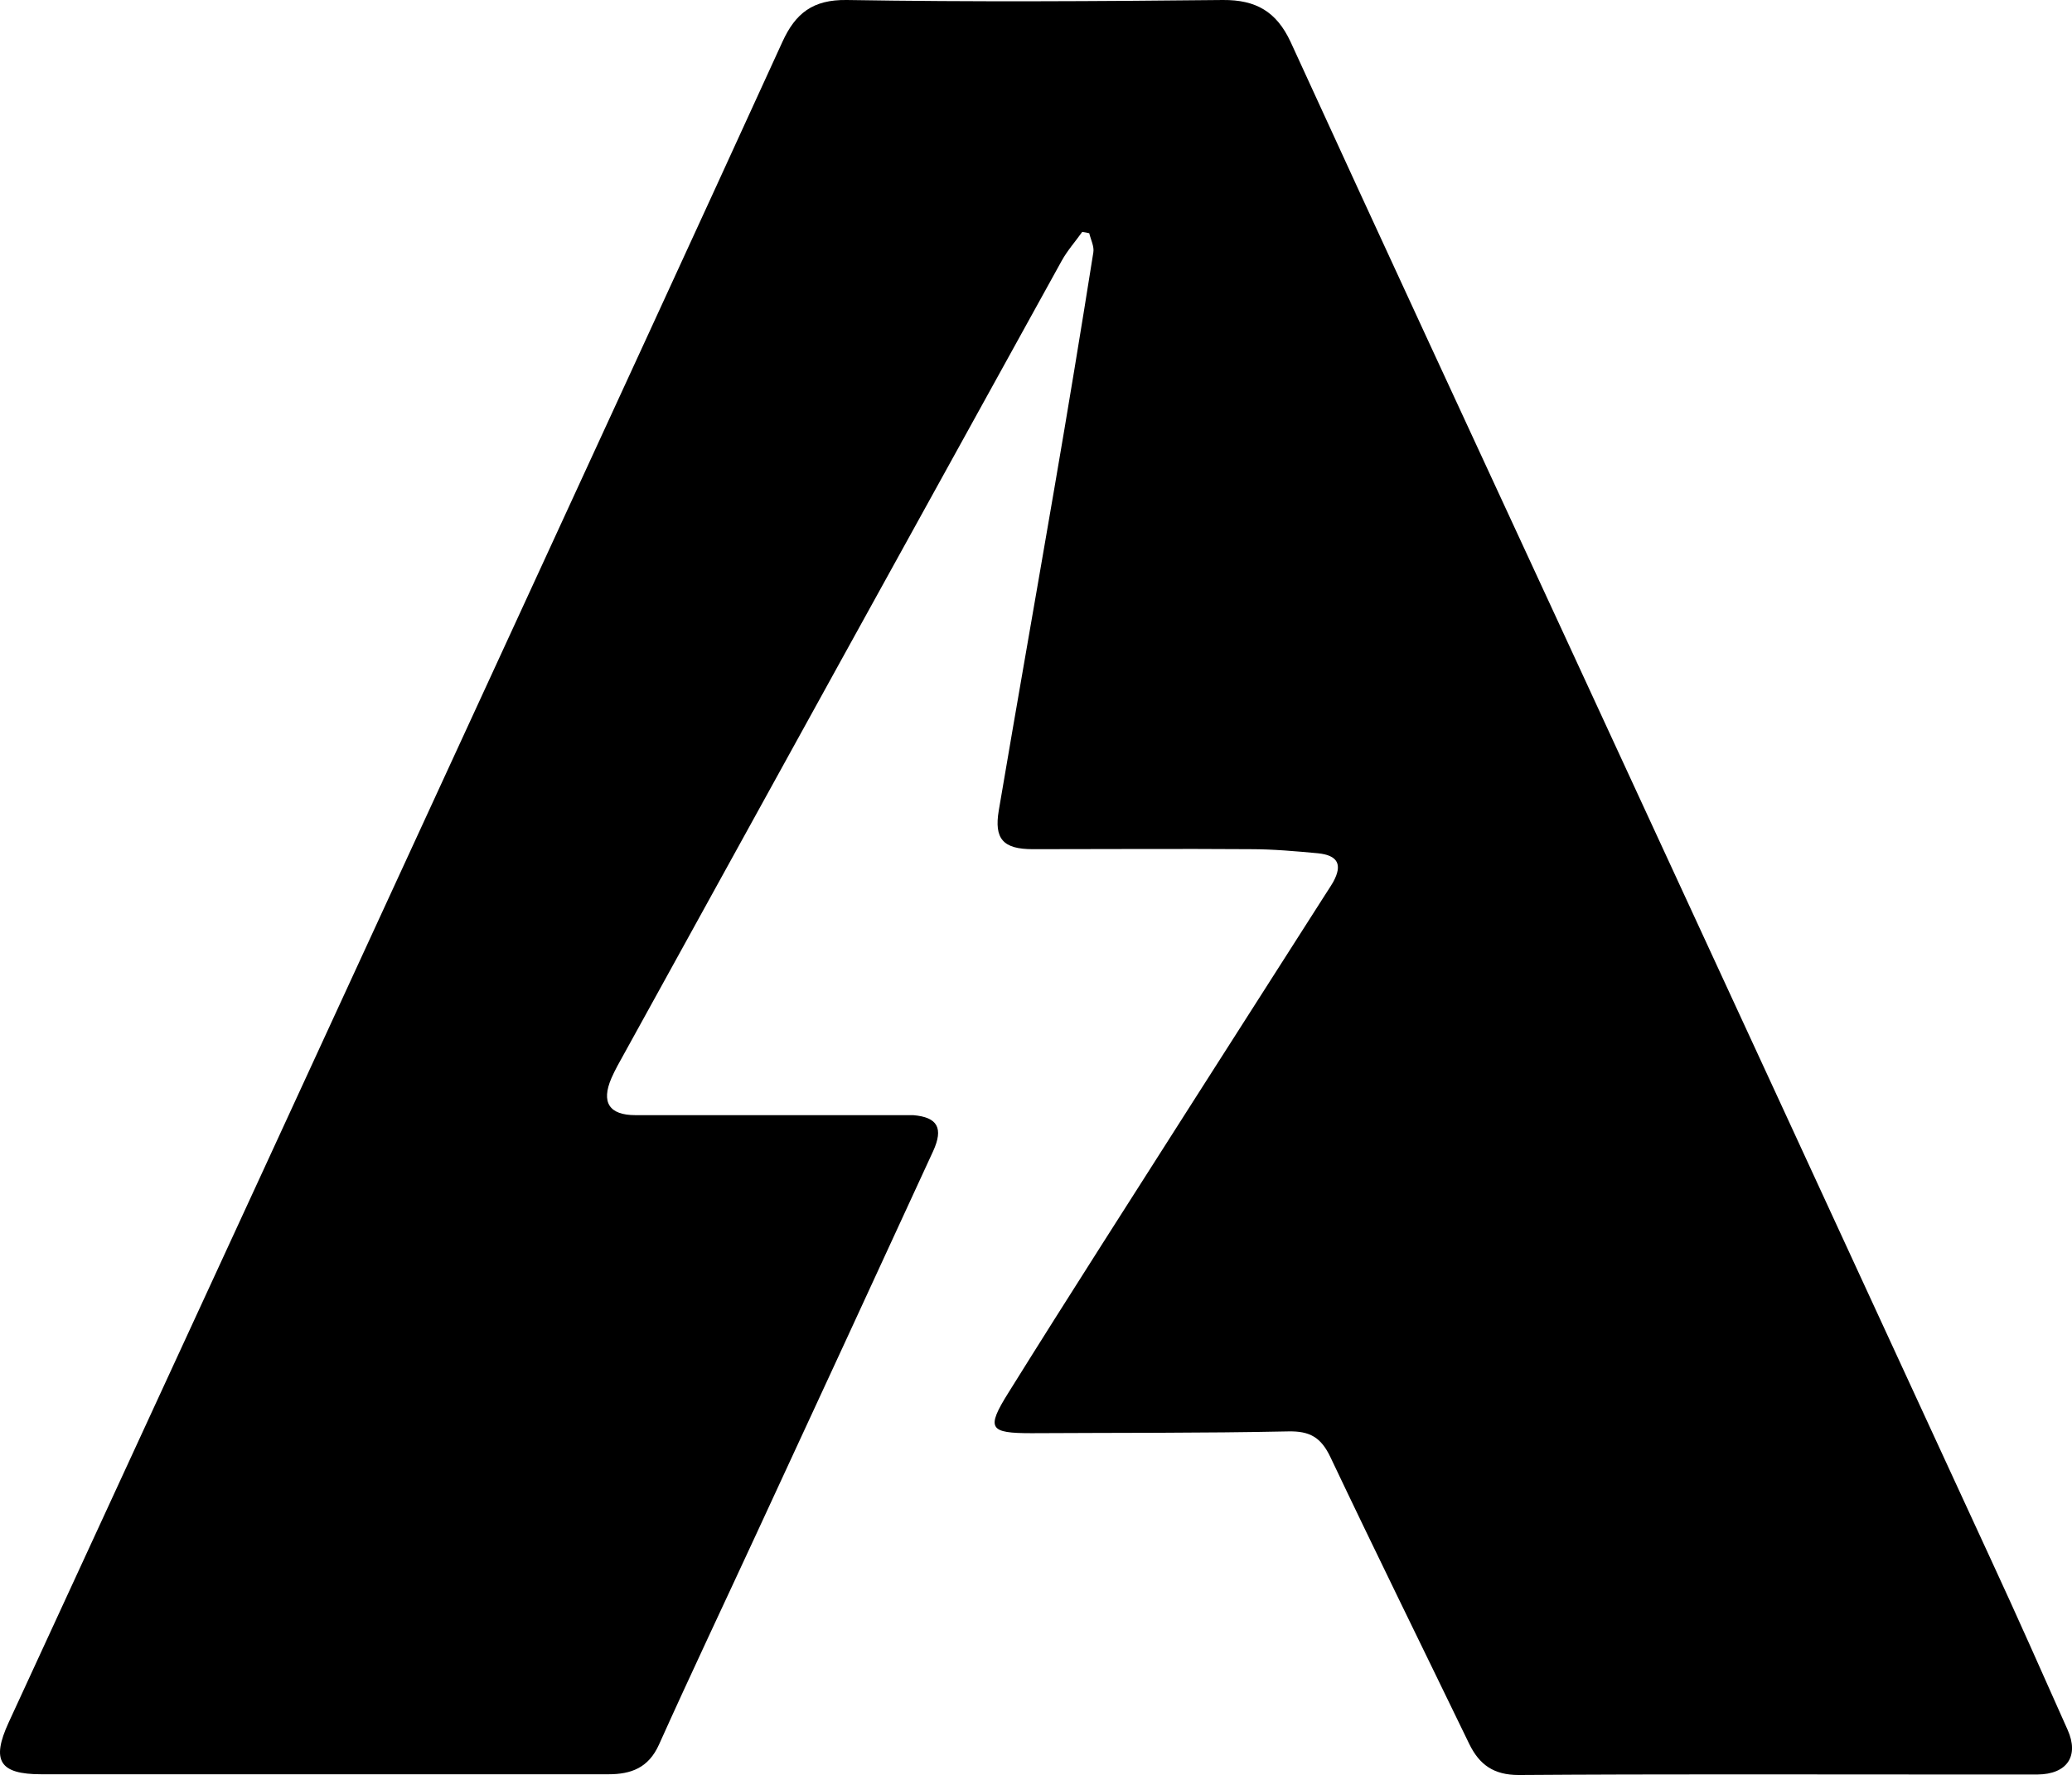<svg viewBox="0 0 810.92 694.81" xmlns="http://www.w3.org/2000/svg" id="Layer_1">
  <path d="M423.6,90.71c-2.7,3.8-5.9,7.4-8.1,11.4-58,105-116,210.1-173.9,315.2-.8,1.5-1.6,3.1-2.3,4.7-4.1,9.5-.9,14.5,9.4,14.5h108.7c9.6.8,11.9,5.1,7.8,14.1-22.9,49.8-45.9,99.5-68.9,149.2-12.8,27.7-25.9,55.3-38.4,83.1-4.1,9.1-10.9,11.6-19.8,11.6H16.2c-16.4,0-19.7-5.3-12.8-20.3,66.4-144,132.8-288,199.1-432.1,34.6-75.2,69.3-150.4,103.7-225.7C311.3,5.21,318.1-.19,331.4,0,380.4.81,429.5.51,478.6,0c13-.1,21,4.6,26.5,16.4,35.4,77.3,71.2,154.5,106.9,231.7,55.8,120.8,111.6,241.7,167.3,362.6,10.2,22,20,44.2,29.9,66.4,4.6,10.3-.2,17.4-11.8,17.5h-35.5c-55.9,0-111.7-.2-167.5.2-9.8,0-15.4-4-19.4-12.2-18.1-37.4-36.5-74.7-54.3-112.2-3.7-7.8-8.1-10.3-16.6-10.1-33.4.7-66.9.5-100.4.7-16.5,0-17.9-1.7-9-15.9,24.1-38.7,48.8-77.1,73.3-115.6,16.7-26.2,33.5-52.4,50.2-78.6,1.2-1.9,2.5-3.8,3.6-5.7,3.7-6.8,1.8-10.4-6-11.2-8.7-.8-17.5-1.6-26.3-1.6-28.4-.2-56.9,0-85.3,0-11.6,0-15.2-4-13.3-15.2,7.1-41.9,14.5-83.8,21.7-125.8,5.3-30.8,10.4-61.7,15.3-92.6.4-2.3-1-5-1.6-7.5-.9-.2-1.7-.4-2.6-.5h-.1v-.1Z"></path>
</svg>